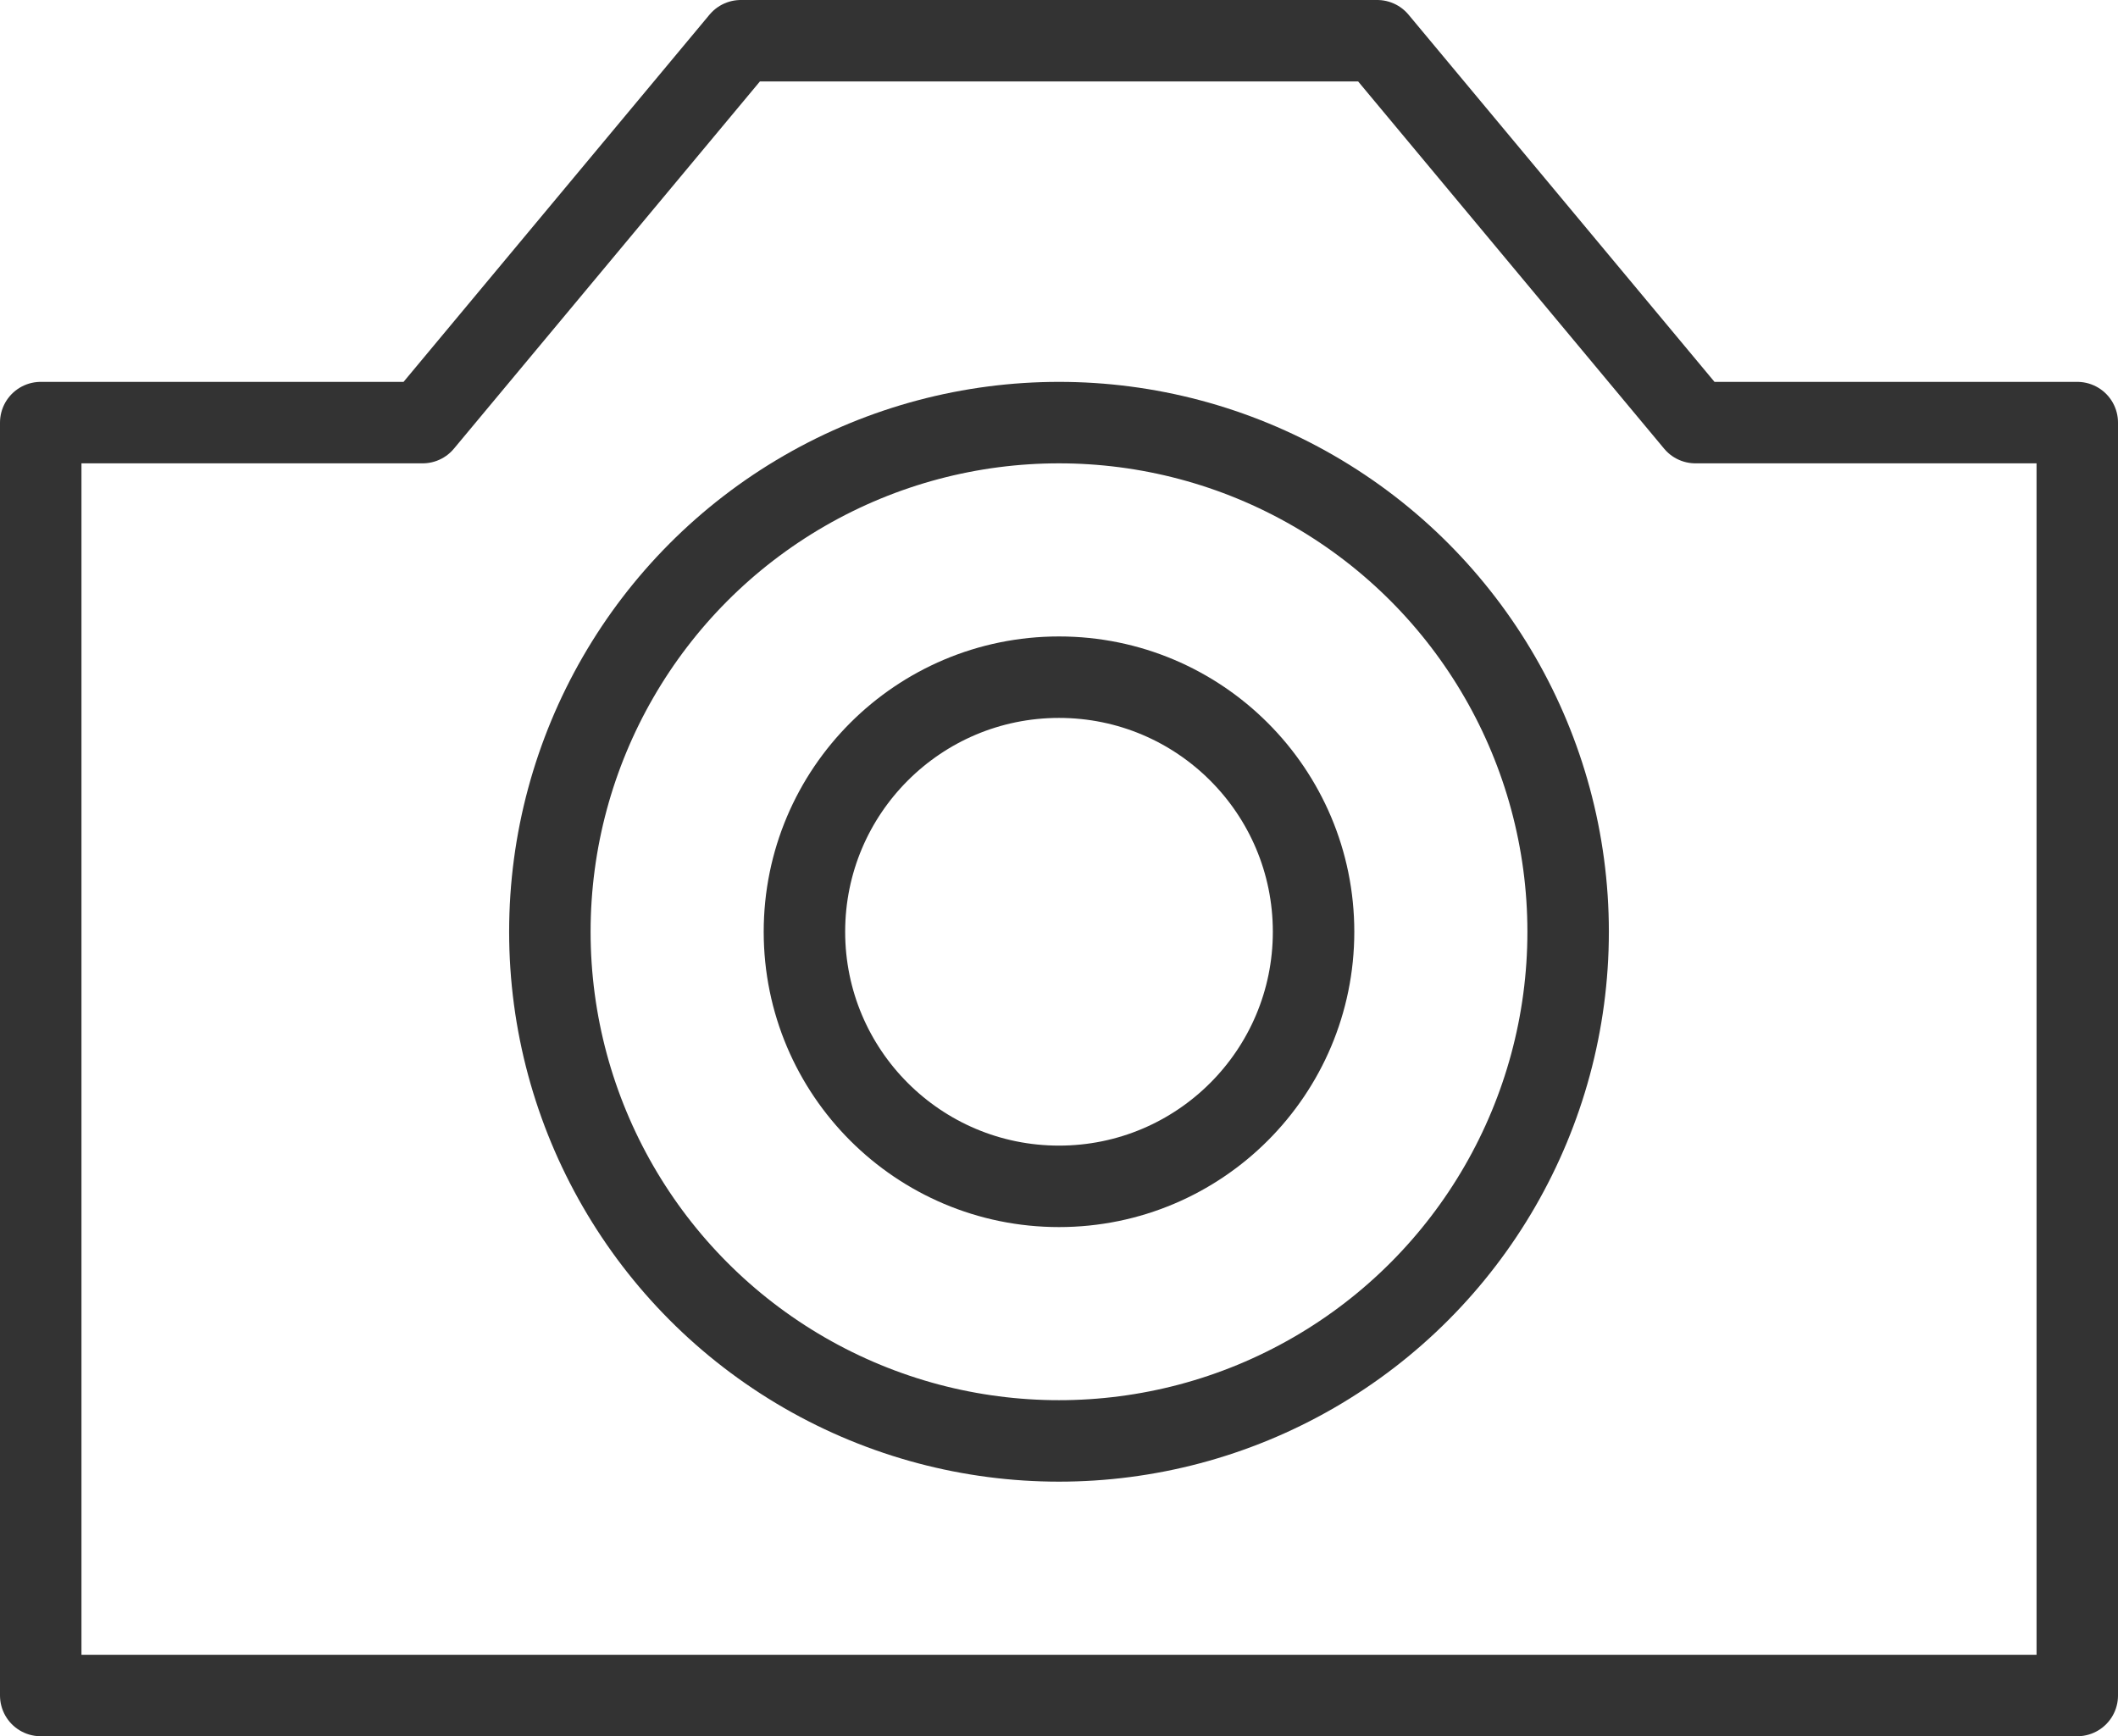 <svg xmlns="http://www.w3.org/2000/svg" width="52" height="42.625" viewBox="0 0 52 42.625">
  <g id="ico_camera" transform="translate(-72.337 -162.892)">
    <circle id="楕円形_2" data-name="楕円形 2" cx="12.5" cy="12.5" r="12.5" transform="translate(85.837 173.267)" fill="none" stroke="#333" stroke-linejoin="round" stroke-width="2"/>
    <path id="パス_33" data-name="パス 33" d="M113.962,173.267l-7.812-9.375H90.525l-7.812,9.375H73.337v31.25h50v-31.25Z" transform="translate(0)" fill="none" stroke="#333" stroke-linejoin="round" stroke-width="2"/>
    <circle id="楕円形_3" data-name="楕円形 3" cx="6.25" cy="6.25" r="6.25" transform="translate(92.087 179.517)" fill="none" stroke="#333" stroke-linejoin="round" stroke-width="2"/>
  </g>
</svg>
